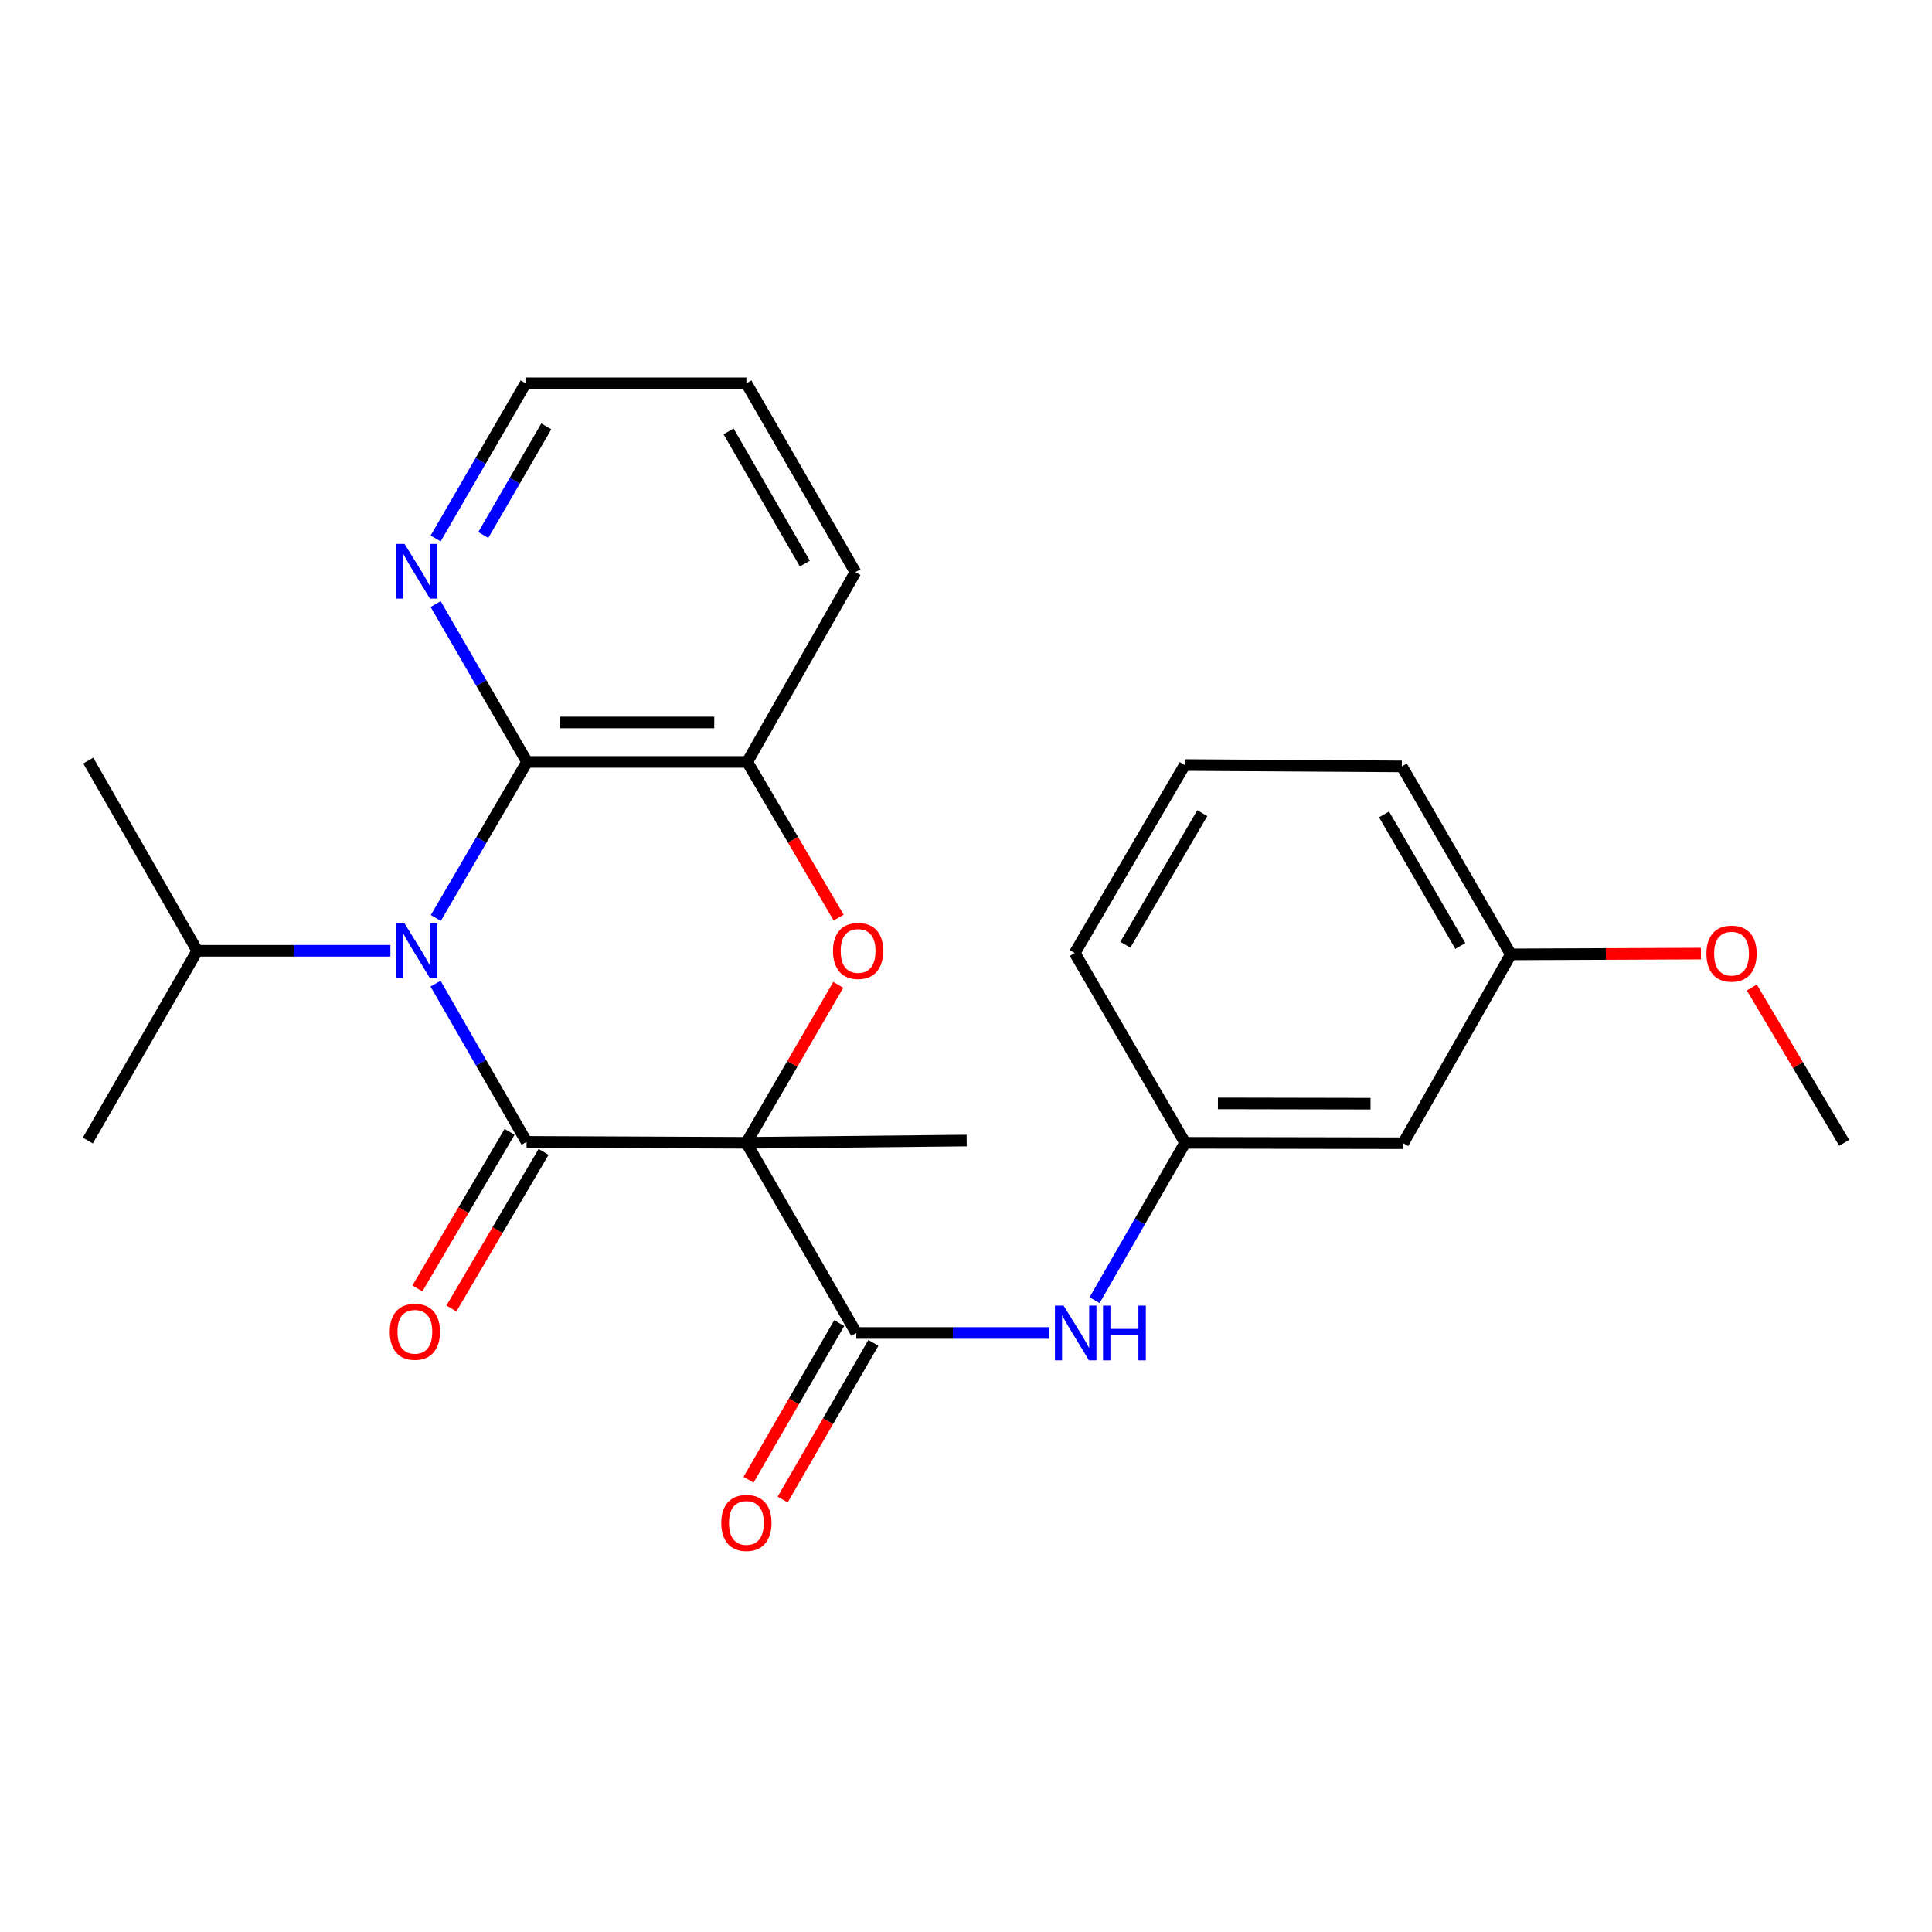 <?xml version='1.0' encoding='iso-8859-1'?>
<svg version='1.1' baseProfile='full'
              xmlns='http://www.w3.org/2000/svg'
                      xmlns:rdkit='http://www.rdkit.org/xml'
                      xmlns:xlink='http://www.w3.org/1999/xlink'
                  xml:space='preserve'
width='1000px' height='1000px' viewBox='0 0 1000 1000'>
<!-- END OF HEADER -->
<rect style='opacity:1.0;fill:#FFFFFF;stroke:none' width='1000' height='1000' x='0' y='0'> </rect>
<path class='bond-0' d='M 386.33,591.515 L 272.557,591.027' style='fill:none;fill-rule:evenodd;stroke:#000000;stroke-width:6px;stroke-linecap:butt;stroke-linejoin:miter;stroke-opacity:1' />
<path class='bond-2' d='M 386.33,591.515 L 410.111,550.636' style='fill:none;fill-rule:evenodd;stroke:#000000;stroke-width:6px;stroke-linecap:butt;stroke-linejoin:miter;stroke-opacity:1' />
<path class='bond-2' d='M 410.111,550.636 L 433.893,509.757' style='fill:none;fill-rule:evenodd;stroke:#FF0000;stroke-width:6px;stroke-linecap:butt;stroke-linejoin:miter;stroke-opacity:1' />
<path class='bond-4' d='M 386.33,591.515 L 443.222,689.956' style='fill:none;fill-rule:evenodd;stroke:#000000;stroke-width:6px;stroke-linecap:butt;stroke-linejoin:miter;stroke-opacity:1' />
<path class='bond-13' d='M 386.33,591.515 L 500.352,590.347' style='fill:none;fill-rule:evenodd;stroke:#000000;stroke-width:6px;stroke-linecap:butt;stroke-linejoin:miter;stroke-opacity:1' />
<path class='bond-1' d='M 272.557,591.027 L 248.999,550.081' style='fill:none;fill-rule:evenodd;stroke:#000000;stroke-width:6px;stroke-linecap:butt;stroke-linejoin:miter;stroke-opacity:1' />
<path class='bond-1' d='M 248.999,550.081 L 225.442,509.135' style='fill:none;fill-rule:evenodd;stroke:#0000FF;stroke-width:6px;stroke-linecap:butt;stroke-linejoin:miter;stroke-opacity:1' />
<path class='bond-8' d='M 263.755,585.846 L 239.897,626.373' style='fill:none;fill-rule:evenodd;stroke:#000000;stroke-width:6px;stroke-linecap:butt;stroke-linejoin:miter;stroke-opacity:1' />
<path class='bond-8' d='M 239.897,626.373 L 216.04,666.901' style='fill:none;fill-rule:evenodd;stroke:#FF0000;stroke-width:6px;stroke-linecap:butt;stroke-linejoin:miter;stroke-opacity:1' />
<path class='bond-8' d='M 281.359,596.209 L 257.501,636.737' style='fill:none;fill-rule:evenodd;stroke:#000000;stroke-width:6px;stroke-linecap:butt;stroke-linejoin:miter;stroke-opacity:1' />
<path class='bond-8' d='M 257.501,636.737 L 233.644,677.264' style='fill:none;fill-rule:evenodd;stroke:#FF0000;stroke-width:6px;stroke-linecap:butt;stroke-linejoin:miter;stroke-opacity:1' />
<path class='bond-10' d='M 202.075,492.122 L 152.086,492.122' style='fill:none;fill-rule:evenodd;stroke:#0000FF;stroke-width:6px;stroke-linecap:butt;stroke-linejoin:miter;stroke-opacity:1' />
<path class='bond-10' d='M 152.086,492.122 L 102.097,492.122' style='fill:none;fill-rule:evenodd;stroke:#000000;stroke-width:6px;stroke-linecap:butt;stroke-linejoin:miter;stroke-opacity:1' />
<path class='bond-25' d='M 225.584,475.132 L 249.184,434.753' style='fill:none;fill-rule:evenodd;stroke:#0000FF;stroke-width:6px;stroke-linecap:butt;stroke-linejoin:miter;stroke-opacity:1' />
<path class='bond-25' d='M 249.184,434.753 L 272.784,394.374' style='fill:none;fill-rule:evenodd;stroke:#000000;stroke-width:6px;stroke-linecap:butt;stroke-linejoin:miter;stroke-opacity:1' />
<path class='bond-5' d='M 434.087,474.969 L 410.441,434.671' style='fill:none;fill-rule:evenodd;stroke:#FF0000;stroke-width:6px;stroke-linecap:butt;stroke-linejoin:miter;stroke-opacity:1' />
<path class='bond-5' d='M 410.441,434.671 L 386.795,394.374' style='fill:none;fill-rule:evenodd;stroke:#000000;stroke-width:6px;stroke-linecap:butt;stroke-linejoin:miter;stroke-opacity:1' />
<path class='bond-3' d='M 272.784,394.374 L 386.795,394.374' style='fill:none;fill-rule:evenodd;stroke:#000000;stroke-width:6px;stroke-linecap:butt;stroke-linejoin:miter;stroke-opacity:1' />
<path class='bond-3' d='M 289.886,373.946 L 369.693,373.946' style='fill:none;fill-rule:evenodd;stroke:#000000;stroke-width:6px;stroke-linecap:butt;stroke-linejoin:miter;stroke-opacity:1' />
<path class='bond-7' d='M 272.784,394.374 L 249.142,353.529' style='fill:none;fill-rule:evenodd;stroke:#000000;stroke-width:6px;stroke-linecap:butt;stroke-linejoin:miter;stroke-opacity:1' />
<path class='bond-7' d='M 249.142,353.529 L 225.5,312.684' style='fill:none;fill-rule:evenodd;stroke:#0000FF;stroke-width:6px;stroke-linecap:butt;stroke-linejoin:miter;stroke-opacity:1' />
<path class='bond-6' d='M 443.222,689.956 L 493.211,689.956' style='fill:none;fill-rule:evenodd;stroke:#000000;stroke-width:6px;stroke-linecap:butt;stroke-linejoin:miter;stroke-opacity:1' />
<path class='bond-6' d='M 493.211,689.956 L 543.2,689.956' style='fill:none;fill-rule:evenodd;stroke:#0000FF;stroke-width:6px;stroke-linecap:butt;stroke-linejoin:miter;stroke-opacity:1' />
<path class='bond-9' d='M 434.383,684.836 L 410.906,725.37' style='fill:none;fill-rule:evenodd;stroke:#000000;stroke-width:6px;stroke-linecap:butt;stroke-linejoin:miter;stroke-opacity:1' />
<path class='bond-9' d='M 410.906,725.37 L 387.429,765.903' style='fill:none;fill-rule:evenodd;stroke:#FF0000;stroke-width:6px;stroke-linecap:butt;stroke-linejoin:miter;stroke-opacity:1' />
<path class='bond-9' d='M 452.06,695.075 L 428.583,735.608' style='fill:none;fill-rule:evenodd;stroke:#000000;stroke-width:6px;stroke-linecap:butt;stroke-linejoin:miter;stroke-opacity:1' />
<path class='bond-9' d='M 428.583,735.608 L 405.106,776.142' style='fill:none;fill-rule:evenodd;stroke:#FF0000;stroke-width:6px;stroke-linecap:butt;stroke-linejoin:miter;stroke-opacity:1' />
<path class='bond-16' d='M 386.795,394.374 L 442.756,296.149' style='fill:none;fill-rule:evenodd;stroke:#000000;stroke-width:6px;stroke-linecap:butt;stroke-linejoin:miter;stroke-opacity:1' />
<path class='bond-11' d='M 566.56,672.956 L 589.99,632.236' style='fill:none;fill-rule:evenodd;stroke:#0000FF;stroke-width:6px;stroke-linecap:butt;stroke-linejoin:miter;stroke-opacity:1' />
<path class='bond-11' d='M 589.99,632.236 L 613.421,591.515' style='fill:none;fill-rule:evenodd;stroke:#000000;stroke-width:6px;stroke-linecap:butt;stroke-linejoin:miter;stroke-opacity:1' />
<path class='bond-26' d='M 225.497,278.702 L 248.783,238.552' style='fill:none;fill-rule:evenodd;stroke:#0000FF;stroke-width:6px;stroke-linecap:butt;stroke-linejoin:miter;stroke-opacity:1' />
<path class='bond-26' d='M 248.783,238.552 L 272.069,198.402' style='fill:none;fill-rule:evenodd;stroke:#000000;stroke-width:6px;stroke-linecap:butt;stroke-linejoin:miter;stroke-opacity:1' />
<path class='bond-26' d='M 250.154,276.905 L 266.454,248.8' style='fill:none;fill-rule:evenodd;stroke:#0000FF;stroke-width:6px;stroke-linecap:butt;stroke-linejoin:miter;stroke-opacity:1' />
<path class='bond-26' d='M 266.454,248.8 L 282.754,220.695' style='fill:none;fill-rule:evenodd;stroke:#000000;stroke-width:6px;stroke-linecap:butt;stroke-linejoin:miter;stroke-opacity:1' />
<path class='bond-21' d='M 102.097,492.122 L 45.681,393.67' style='fill:none;fill-rule:evenodd;stroke:#000000;stroke-width:6px;stroke-linecap:butt;stroke-linejoin:miter;stroke-opacity:1' />
<path class='bond-22' d='M 102.097,492.122 L 45.455,590.347' style='fill:none;fill-rule:evenodd;stroke:#000000;stroke-width:6px;stroke-linecap:butt;stroke-linejoin:miter;stroke-opacity:1' />
<path class='bond-12' d='M 613.421,591.515 L 726.274,591.731' style='fill:none;fill-rule:evenodd;stroke:#000000;stroke-width:6px;stroke-linecap:butt;stroke-linejoin:miter;stroke-opacity:1' />
<path class='bond-12' d='M 630.388,571.12 L 709.385,571.271' style='fill:none;fill-rule:evenodd;stroke:#000000;stroke-width:6px;stroke-linecap:butt;stroke-linejoin:miter;stroke-opacity:1' />
<path class='bond-19' d='M 613.421,591.515 L 556.302,493.291' style='fill:none;fill-rule:evenodd;stroke:#000000;stroke-width:6px;stroke-linecap:butt;stroke-linejoin:miter;stroke-opacity:1' />
<path class='bond-14' d='M 726.274,591.731 L 782.008,493.983' style='fill:none;fill-rule:evenodd;stroke:#000000;stroke-width:6px;stroke-linecap:butt;stroke-linejoin:miter;stroke-opacity:1' />
<path class='bond-15' d='M 782.008,493.983 L 831.199,493.783' style='fill:none;fill-rule:evenodd;stroke:#000000;stroke-width:6px;stroke-linecap:butt;stroke-linejoin:miter;stroke-opacity:1' />
<path class='bond-15' d='M 831.199,493.783 L 880.39,493.582' style='fill:none;fill-rule:evenodd;stroke:#FF0000;stroke-width:6px;stroke-linecap:butt;stroke-linejoin:miter;stroke-opacity:1' />
<path class='bond-27' d='M 782.008,493.983 L 725.582,396.689' style='fill:none;fill-rule:evenodd;stroke:#000000;stroke-width:6px;stroke-linecap:butt;stroke-linejoin:miter;stroke-opacity:1' />
<path class='bond-27' d='M 755.873,489.638 L 716.375,421.532' style='fill:none;fill-rule:evenodd;stroke:#000000;stroke-width:6px;stroke-linecap:butt;stroke-linejoin:miter;stroke-opacity:1' />
<path class='bond-23' d='M 906.723,511.129 L 930.634,551.322' style='fill:none;fill-rule:evenodd;stroke:#FF0000;stroke-width:6px;stroke-linecap:butt;stroke-linejoin:miter;stroke-opacity:1' />
<path class='bond-23' d='M 930.634,551.322 L 954.545,591.515' style='fill:none;fill-rule:evenodd;stroke:#000000;stroke-width:6px;stroke-linecap:butt;stroke-linejoin:miter;stroke-opacity:1' />
<path class='bond-24' d='M 442.756,296.149 L 386.33,198.402' style='fill:none;fill-rule:evenodd;stroke:#000000;stroke-width:6px;stroke-linecap:butt;stroke-linejoin:miter;stroke-opacity:1' />
<path class='bond-24' d='M 416.6,291.7 L 377.102,223.277' style='fill:none;fill-rule:evenodd;stroke:#000000;stroke-width:6px;stroke-linecap:butt;stroke-linejoin:miter;stroke-opacity:1' />
<path class='bond-17' d='M 613.205,395.986 L 556.302,493.291' style='fill:none;fill-rule:evenodd;stroke:#000000;stroke-width:6px;stroke-linecap:butt;stroke-linejoin:miter;stroke-opacity:1' />
<path class='bond-17' d='M 622.304,420.894 L 582.471,489.007' style='fill:none;fill-rule:evenodd;stroke:#000000;stroke-width:6px;stroke-linecap:butt;stroke-linejoin:miter;stroke-opacity:1' />
<path class='bond-20' d='M 613.205,395.986 L 725.582,396.689' style='fill:none;fill-rule:evenodd;stroke:#000000;stroke-width:6px;stroke-linecap:butt;stroke-linejoin:miter;stroke-opacity:1' />
<path class='bond-18' d='M 272.069,198.402 L 386.33,198.402' style='fill:none;fill-rule:evenodd;stroke:#000000;stroke-width:6px;stroke-linecap:butt;stroke-linejoin:miter;stroke-opacity:1' />
<path  class='atom-2' d='M 209.394 477.962
L 218.674 492.962
Q 219.594 494.442, 221.074 497.122
Q 222.554 499.802, 222.634 499.962
L 222.634 477.962
L 226.394 477.962
L 226.394 506.282
L 222.514 506.282
L 212.554 489.882
Q 211.394 487.962, 210.154 485.762
Q 208.954 483.562, 208.594 482.882
L 208.594 506.282
L 204.914 506.282
L 204.914 477.962
L 209.394 477.962
' fill='#0000FF'/>
<path  class='atom-3' d='M 431.152 492.202
Q 431.152 485.402, 434.512 481.602
Q 437.872 477.802, 444.152 477.802
Q 450.432 477.802, 453.792 481.602
Q 457.152 485.402, 457.152 492.202
Q 457.152 499.082, 453.752 503.002
Q 450.352 506.882, 444.152 506.882
Q 437.912 506.882, 434.512 503.002
Q 431.152 499.122, 431.152 492.202
M 444.152 503.682
Q 448.472 503.682, 450.792 500.802
Q 453.152 497.882, 453.152 492.202
Q 453.152 486.642, 450.792 483.842
Q 448.472 481.002, 444.152 481.002
Q 439.832 481.002, 437.472 483.802
Q 435.152 486.602, 435.152 492.202
Q 435.152 497.922, 437.472 500.802
Q 439.832 503.682, 444.152 503.682
' fill='#FF0000'/>
<path  class='atom-7' d='M 550.518 675.796
L 559.798 690.796
Q 560.718 692.276, 562.198 694.956
Q 563.678 697.636, 563.758 697.796
L 563.758 675.796
L 567.518 675.796
L 567.518 704.116
L 563.638 704.116
L 553.678 687.716
Q 552.518 685.796, 551.278 683.596
Q 550.078 681.396, 549.718 680.716
L 549.718 704.116
L 546.038 704.116
L 546.038 675.796
L 550.518 675.796
' fill='#0000FF'/>
<path  class='atom-7' d='M 570.918 675.796
L 574.758 675.796
L 574.758 687.836
L 589.238 687.836
L 589.238 675.796
L 593.078 675.796
L 593.078 704.116
L 589.238 704.116
L 589.238 691.036
L 574.758 691.036
L 574.758 704.116
L 570.918 704.116
L 570.918 675.796
' fill='#0000FF'/>
<path  class='atom-8' d='M 209.394 281.513
L 218.674 296.513
Q 219.594 297.993, 221.074 300.673
Q 222.554 303.353, 222.634 303.513
L 222.634 281.513
L 226.394 281.513
L 226.394 309.833
L 222.514 309.833
L 212.554 293.433
Q 211.394 291.513, 210.154 289.313
Q 208.954 287.113, 208.594 286.433
L 208.594 309.833
L 204.914 309.833
L 204.914 281.513
L 209.394 281.513
' fill='#0000FF'/>
<path  class='atom-9' d='M 201.734 689.332
Q 201.734 682.532, 205.094 678.732
Q 208.454 674.932, 214.734 674.932
Q 221.014 674.932, 224.374 678.732
Q 227.734 682.532, 227.734 689.332
Q 227.734 696.212, 224.334 700.132
Q 220.934 704.012, 214.734 704.012
Q 208.494 704.012, 205.094 700.132
Q 201.734 696.252, 201.734 689.332
M 214.734 700.812
Q 219.054 700.812, 221.374 697.932
Q 223.734 695.012, 223.734 689.332
Q 223.734 683.772, 221.374 680.972
Q 219.054 678.132, 214.734 678.132
Q 210.414 678.132, 208.054 680.932
Q 205.734 683.732, 205.734 689.332
Q 205.734 695.052, 208.054 697.932
Q 210.414 700.812, 214.734 700.812
' fill='#FF0000'/>
<path  class='atom-10' d='M 373.33 788.26
Q 373.33 781.46, 376.69 777.66
Q 380.05 773.86, 386.33 773.86
Q 392.61 773.86, 395.97 777.66
Q 399.33 781.46, 399.33 788.26
Q 399.33 795.14, 395.93 799.06
Q 392.53 802.94, 386.33 802.94
Q 380.09 802.94, 376.69 799.06
Q 373.33 795.18, 373.33 788.26
M 386.33 799.74
Q 390.65 799.74, 392.97 796.86
Q 395.33 793.94, 395.33 788.26
Q 395.33 782.7, 392.97 779.9
Q 390.65 777.06, 386.33 777.06
Q 382.01 777.06, 379.65 779.86
Q 377.33 782.66, 377.33 788.26
Q 377.33 793.98, 379.65 796.86
Q 382.01 799.74, 386.33 799.74
' fill='#FF0000'/>
<path  class='atom-16' d='M 883.246 493.598
Q 883.246 486.798, 886.606 482.998
Q 889.966 479.198, 896.246 479.198
Q 902.526 479.198, 905.886 482.998
Q 909.246 486.798, 909.246 493.598
Q 909.246 500.478, 905.846 504.398
Q 902.446 508.278, 896.246 508.278
Q 890.006 508.278, 886.606 504.398
Q 883.246 500.518, 883.246 493.598
M 896.246 505.078
Q 900.566 505.078, 902.886 502.198
Q 905.246 499.278, 905.246 493.598
Q 905.246 488.038, 902.886 485.238
Q 900.566 482.398, 896.246 482.398
Q 891.926 482.398, 889.566 485.198
Q 887.246 487.998, 887.246 493.598
Q 887.246 499.318, 889.566 502.198
Q 891.926 505.078, 896.246 505.078
' fill='#FF0000'/>
</svg>
